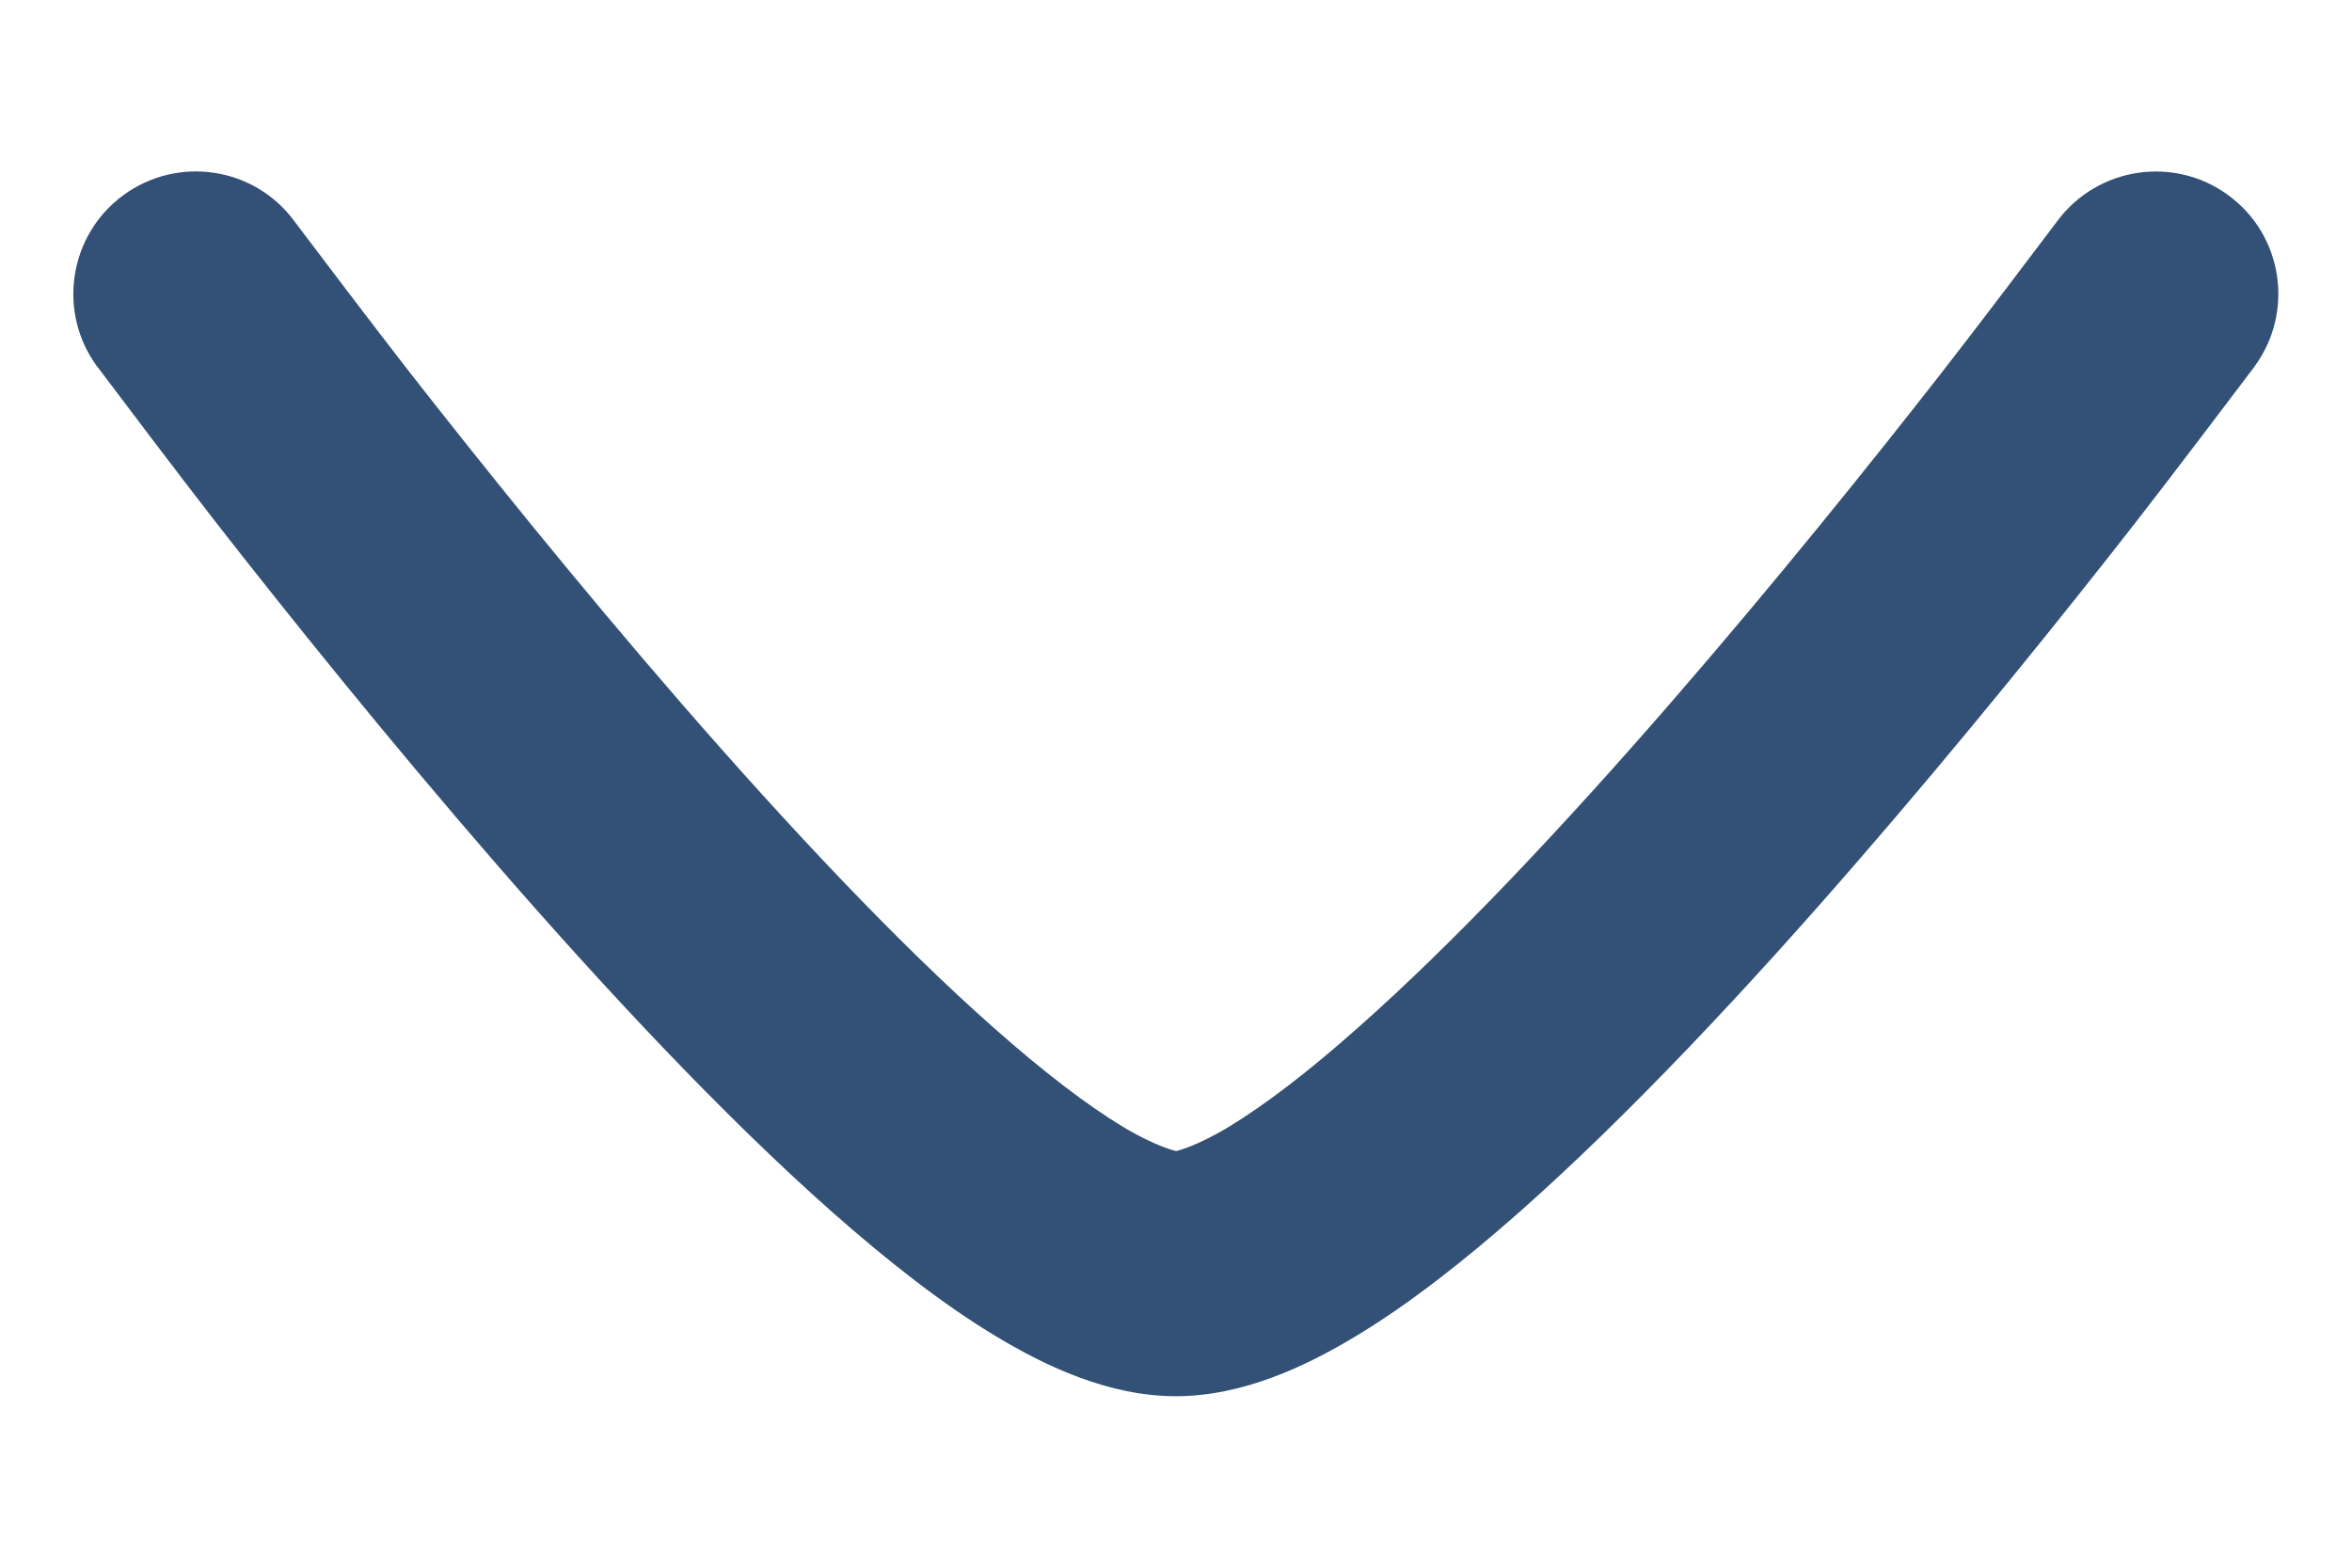 <svg width="12" height="8" viewBox="0 0 12 8" fill="none" xmlns="http://www.w3.org/2000/svg">
<g id="elements">
<path id="Icon" d="M1.502 1.129C1.604 1.264 1.907 1.665 2.088 1.897C2.45 2.36 2.944 2.976 3.477 3.59C4.013 4.207 4.576 4.809 5.076 5.25C5.327 5.472 5.547 5.64 5.729 5.75C5.9 5.853 6.001 5.874 6.001 5.874C6.001 5.874 6.099 5.853 6.27 5.75C6.451 5.64 6.672 5.472 6.922 5.25C7.422 4.809 7.985 4.207 8.521 3.59C9.054 2.976 9.549 2.36 9.91 1.897C10.091 1.665 10.394 1.264 10.495 1.13C10.7 0.852 11.092 0.792 11.37 0.997C11.648 1.201 11.707 1.593 11.502 1.871L11.501 1.873C11.394 2.014 11.08 2.43 10.896 2.666C10.526 3.14 10.017 3.774 9.465 4.41C8.916 5.043 8.311 5.691 7.75 6.187C7.47 6.434 7.187 6.657 6.915 6.82C6.66 6.974 6.338 7.125 5.999 7.125C5.66 7.125 5.338 6.974 5.083 6.82C4.811 6.657 4.528 6.434 4.248 6.187C3.687 5.691 3.083 5.043 2.533 4.41C1.981 3.774 1.472 3.14 1.102 2.666C0.918 2.43 0.604 2.014 0.498 1.873L0.496 1.871C0.291 1.593 0.351 1.201 0.628 0.997C0.906 0.792 1.298 0.851 1.502 1.129Z" fill="#335176"/>
</g>
</svg>

